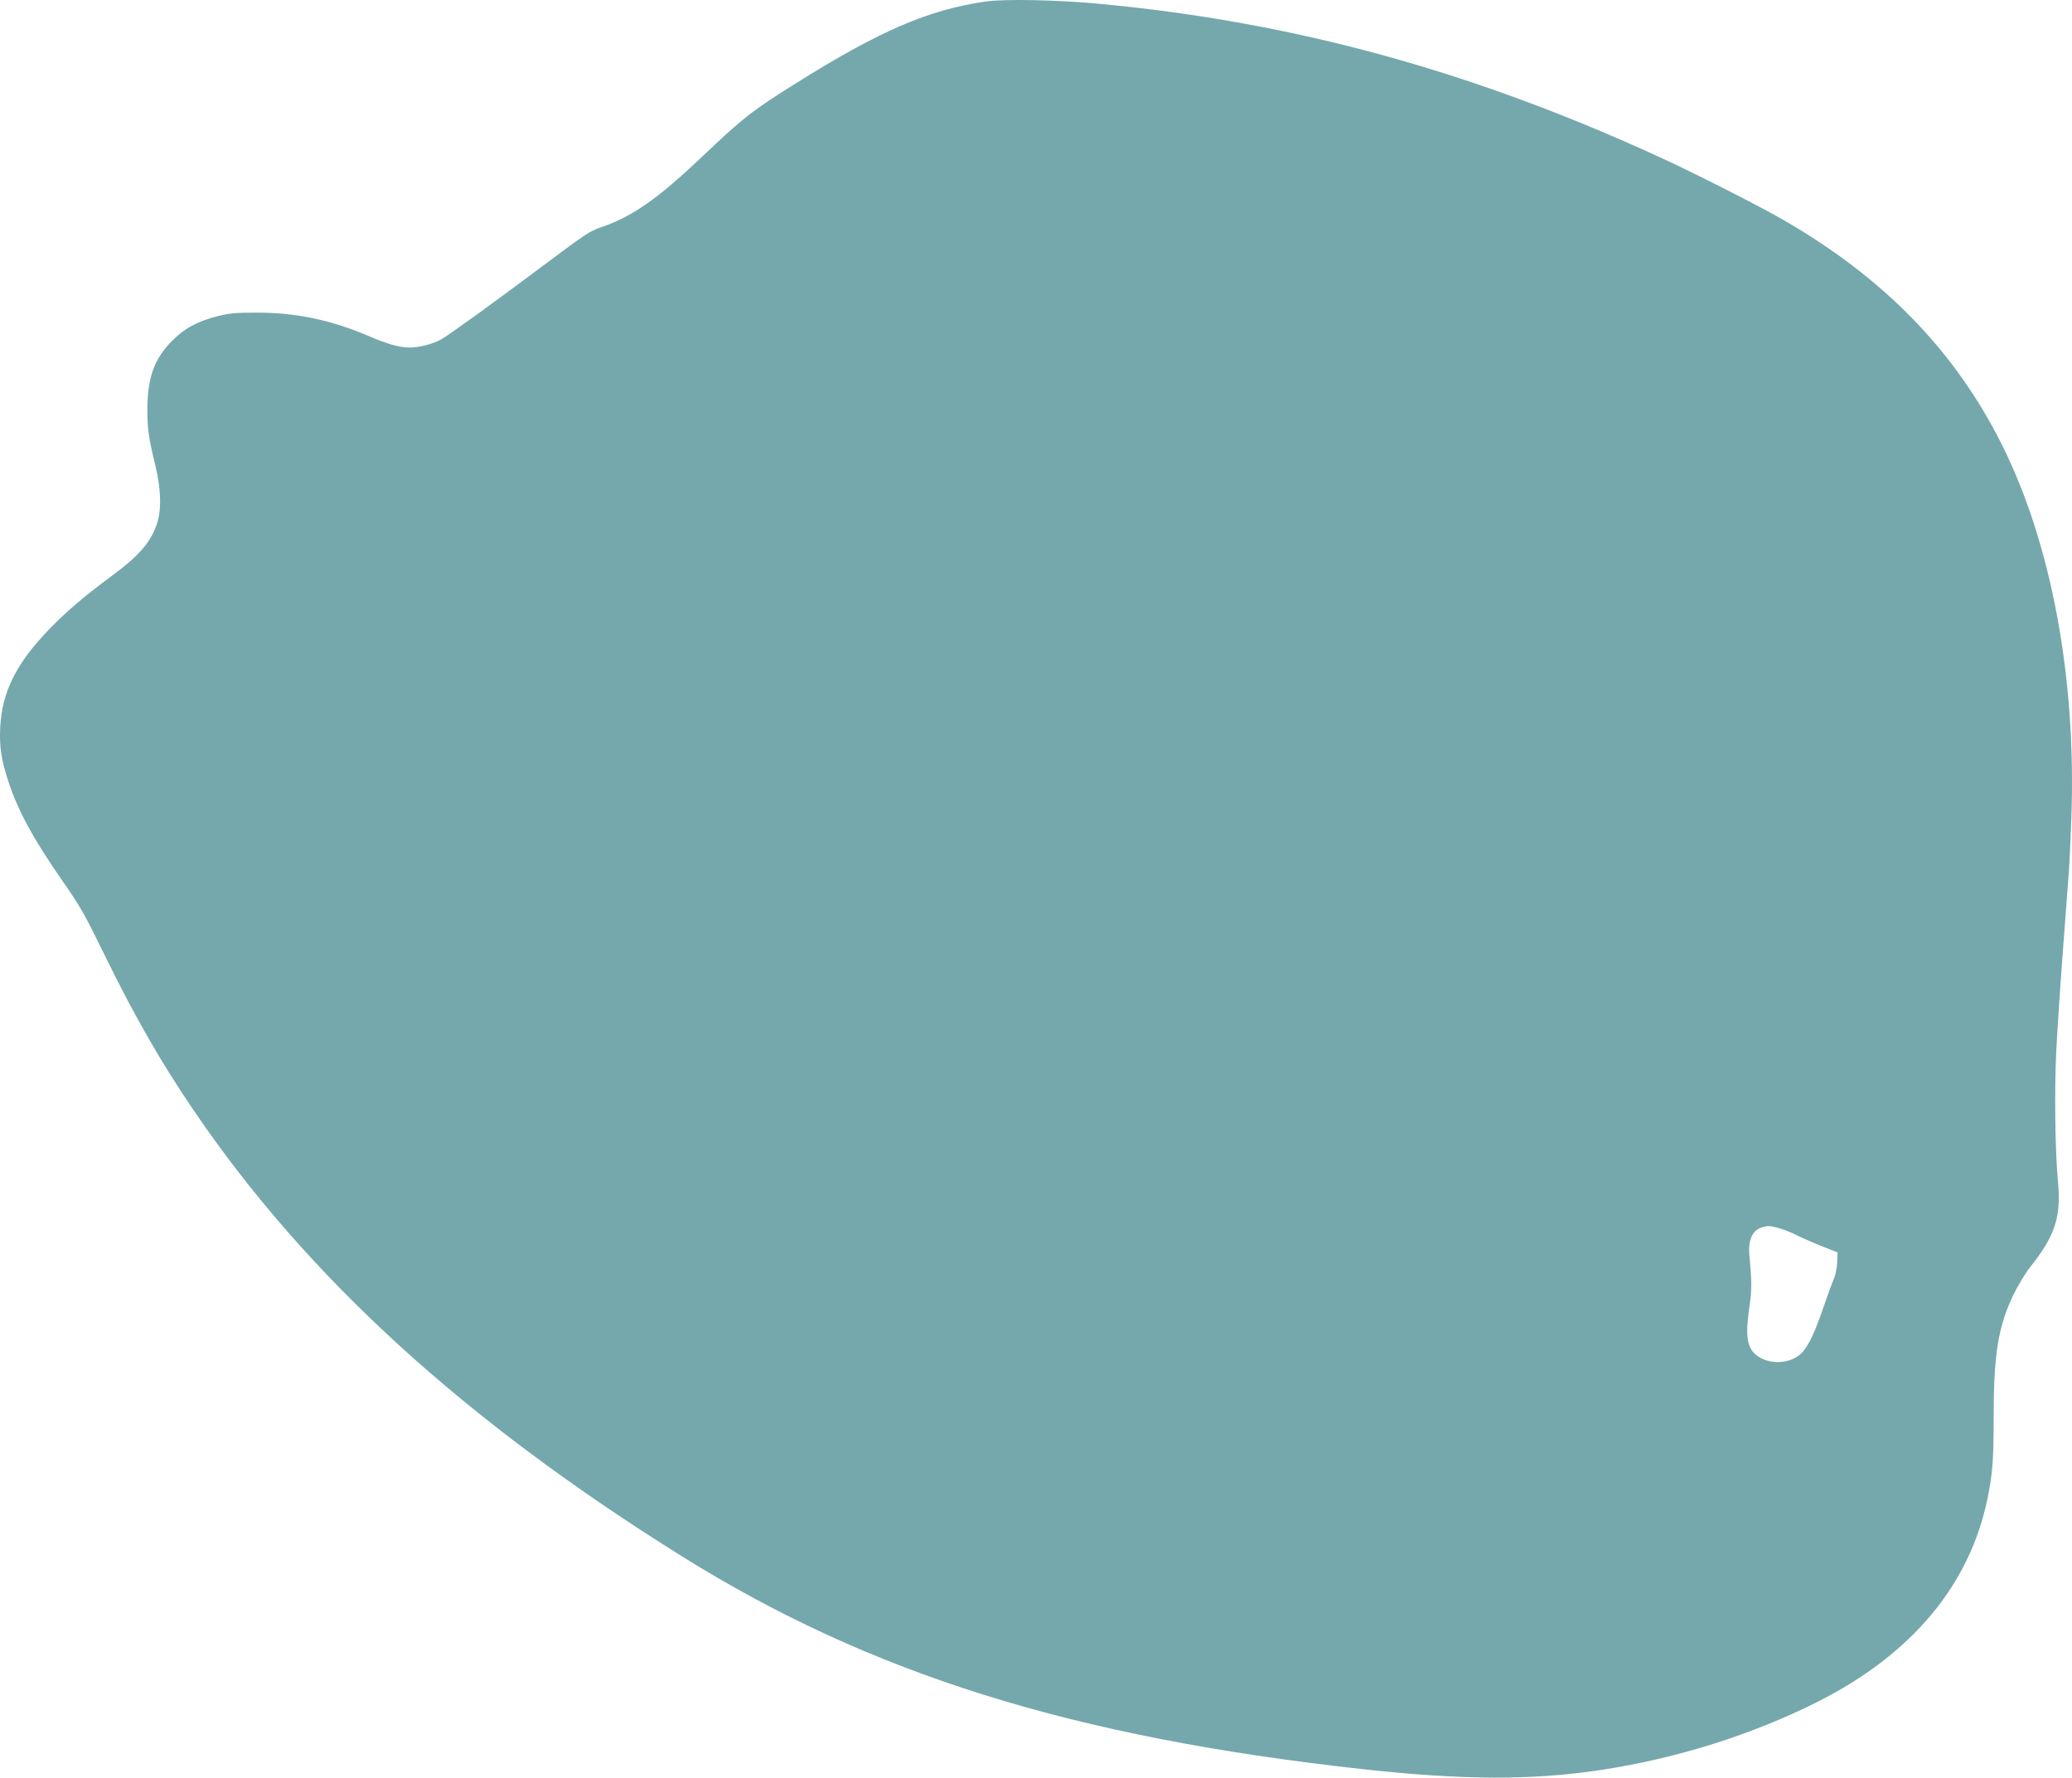 <?xml version="1.0" encoding="UTF-8"?>
<svg xmlns="http://www.w3.org/2000/svg" width="1280" height="1098" viewBox="0 0 1280 1098" fill="none">
  <path fill-rule="evenodd" clip-rule="evenodd" d="M608.728 0.957C573.647 6.019 543.437 19.027 492.1 51.181C464.49 68.474 459.084 72.7 433.512 96.985C406.177 122.947 390.301 133.996 371.043 140.46C364.584 142.628 361.087 144.946 336.635 163.265C305.691 186.448 278.501 206.122 272.736 209.5C267.789 212.4 259.205 214.659 253.136 214.659C246.795 214.659 239.897 212.745 228.157 207.73C204.628 197.677 183.157 193.136 159.027 193.109C145.892 193.094 141.998 193.424 135.075 195.137C122.325 198.291 114.04 202.705 106.402 210.414C95.259 221.661 91.04 233.368 91.057 253.008C91.067 265.231 91.801 270.373 95.99 287.567C99.569 302.266 99.863 315.355 96.804 324.021C92.831 335.279 85.692 343.438 69.07 355.712C51.789 368.473 40.63 378.012 29.858 389.236C9.942 409.981 1.293 427.408 0.154 449.072C-0.484 461.234 0.787 469.582 5.369 483.31C11.274 501.001 20.654 518.27 37.655 542.745C49.916 560.396 51.803 563.707 65.137 590.946C83.182 627.81 99.569 656.345 119.601 685.792C189.654 788.77 286.704 877.382 421.518 961.462C537.909 1034.05 662.516 1073.01 841.319 1092.72C903.788 1099.61 946.54 1099.74 989.553 1093.19C1036.01 1086.12 1082.57 1071.44 1122.72 1051.23C1180.95 1021.92 1216.8 979.099 1227.76 925.741C1230.95 910.202 1231.6 901.847 1231.6 875.924C1231.6 836.348 1234.42 818.985 1244.04 799.306C1246.77 793.723 1251.32 786.247 1254.15 782.694C1269.64 763.24 1273.43 751.511 1271.31 729.62C1269.6 712.036 1269.09 673.621 1270.25 649.799C1270.84 637.617 1272.75 608.754 1274.5 585.659C1276.24 562.563 1277.9 540.553 1278.18 536.746C1278.46 532.939 1279.09 519.023 1279.58 505.822C1282.81 419.187 1267.33 335.845 1236.62 274.54C1207.61 216.629 1163.85 171.673 1101.5 135.728C1086.89 127.3 1047.35 107.225 1026.31 97.548C909.389 43.774 799.194 13.569 678.934 2.331C652.786 -0.112 620.52 -0.744 608.728 0.957ZM1086.93 758.708C1082.31 760.717 1079.91 766.83 1080.65 774.746C1082.22 791.59 1082.25 796.868 1080.83 806.346C1078.15 824.202 1079.06 831.843 1084.43 836.557C1092.44 843.59 1107.18 842.725 1113.82 834.831C1117.72 830.2 1121.36 822.338 1126.33 807.857C1128.81 800.616 1131.7 792.703 1132.76 790.272C1133.92 787.615 1134.78 783.408 1134.93 779.723L1135.18 773.592L1125.49 769.764C1120.16 767.659 1113.31 764.666 1110.27 763.113C1103.99 759.913 1095.85 757.297 1092.34 757.351C1091.04 757.371 1088.6 757.981 1086.93 758.708Z" fill="#74A8AC"></path>
</svg>
